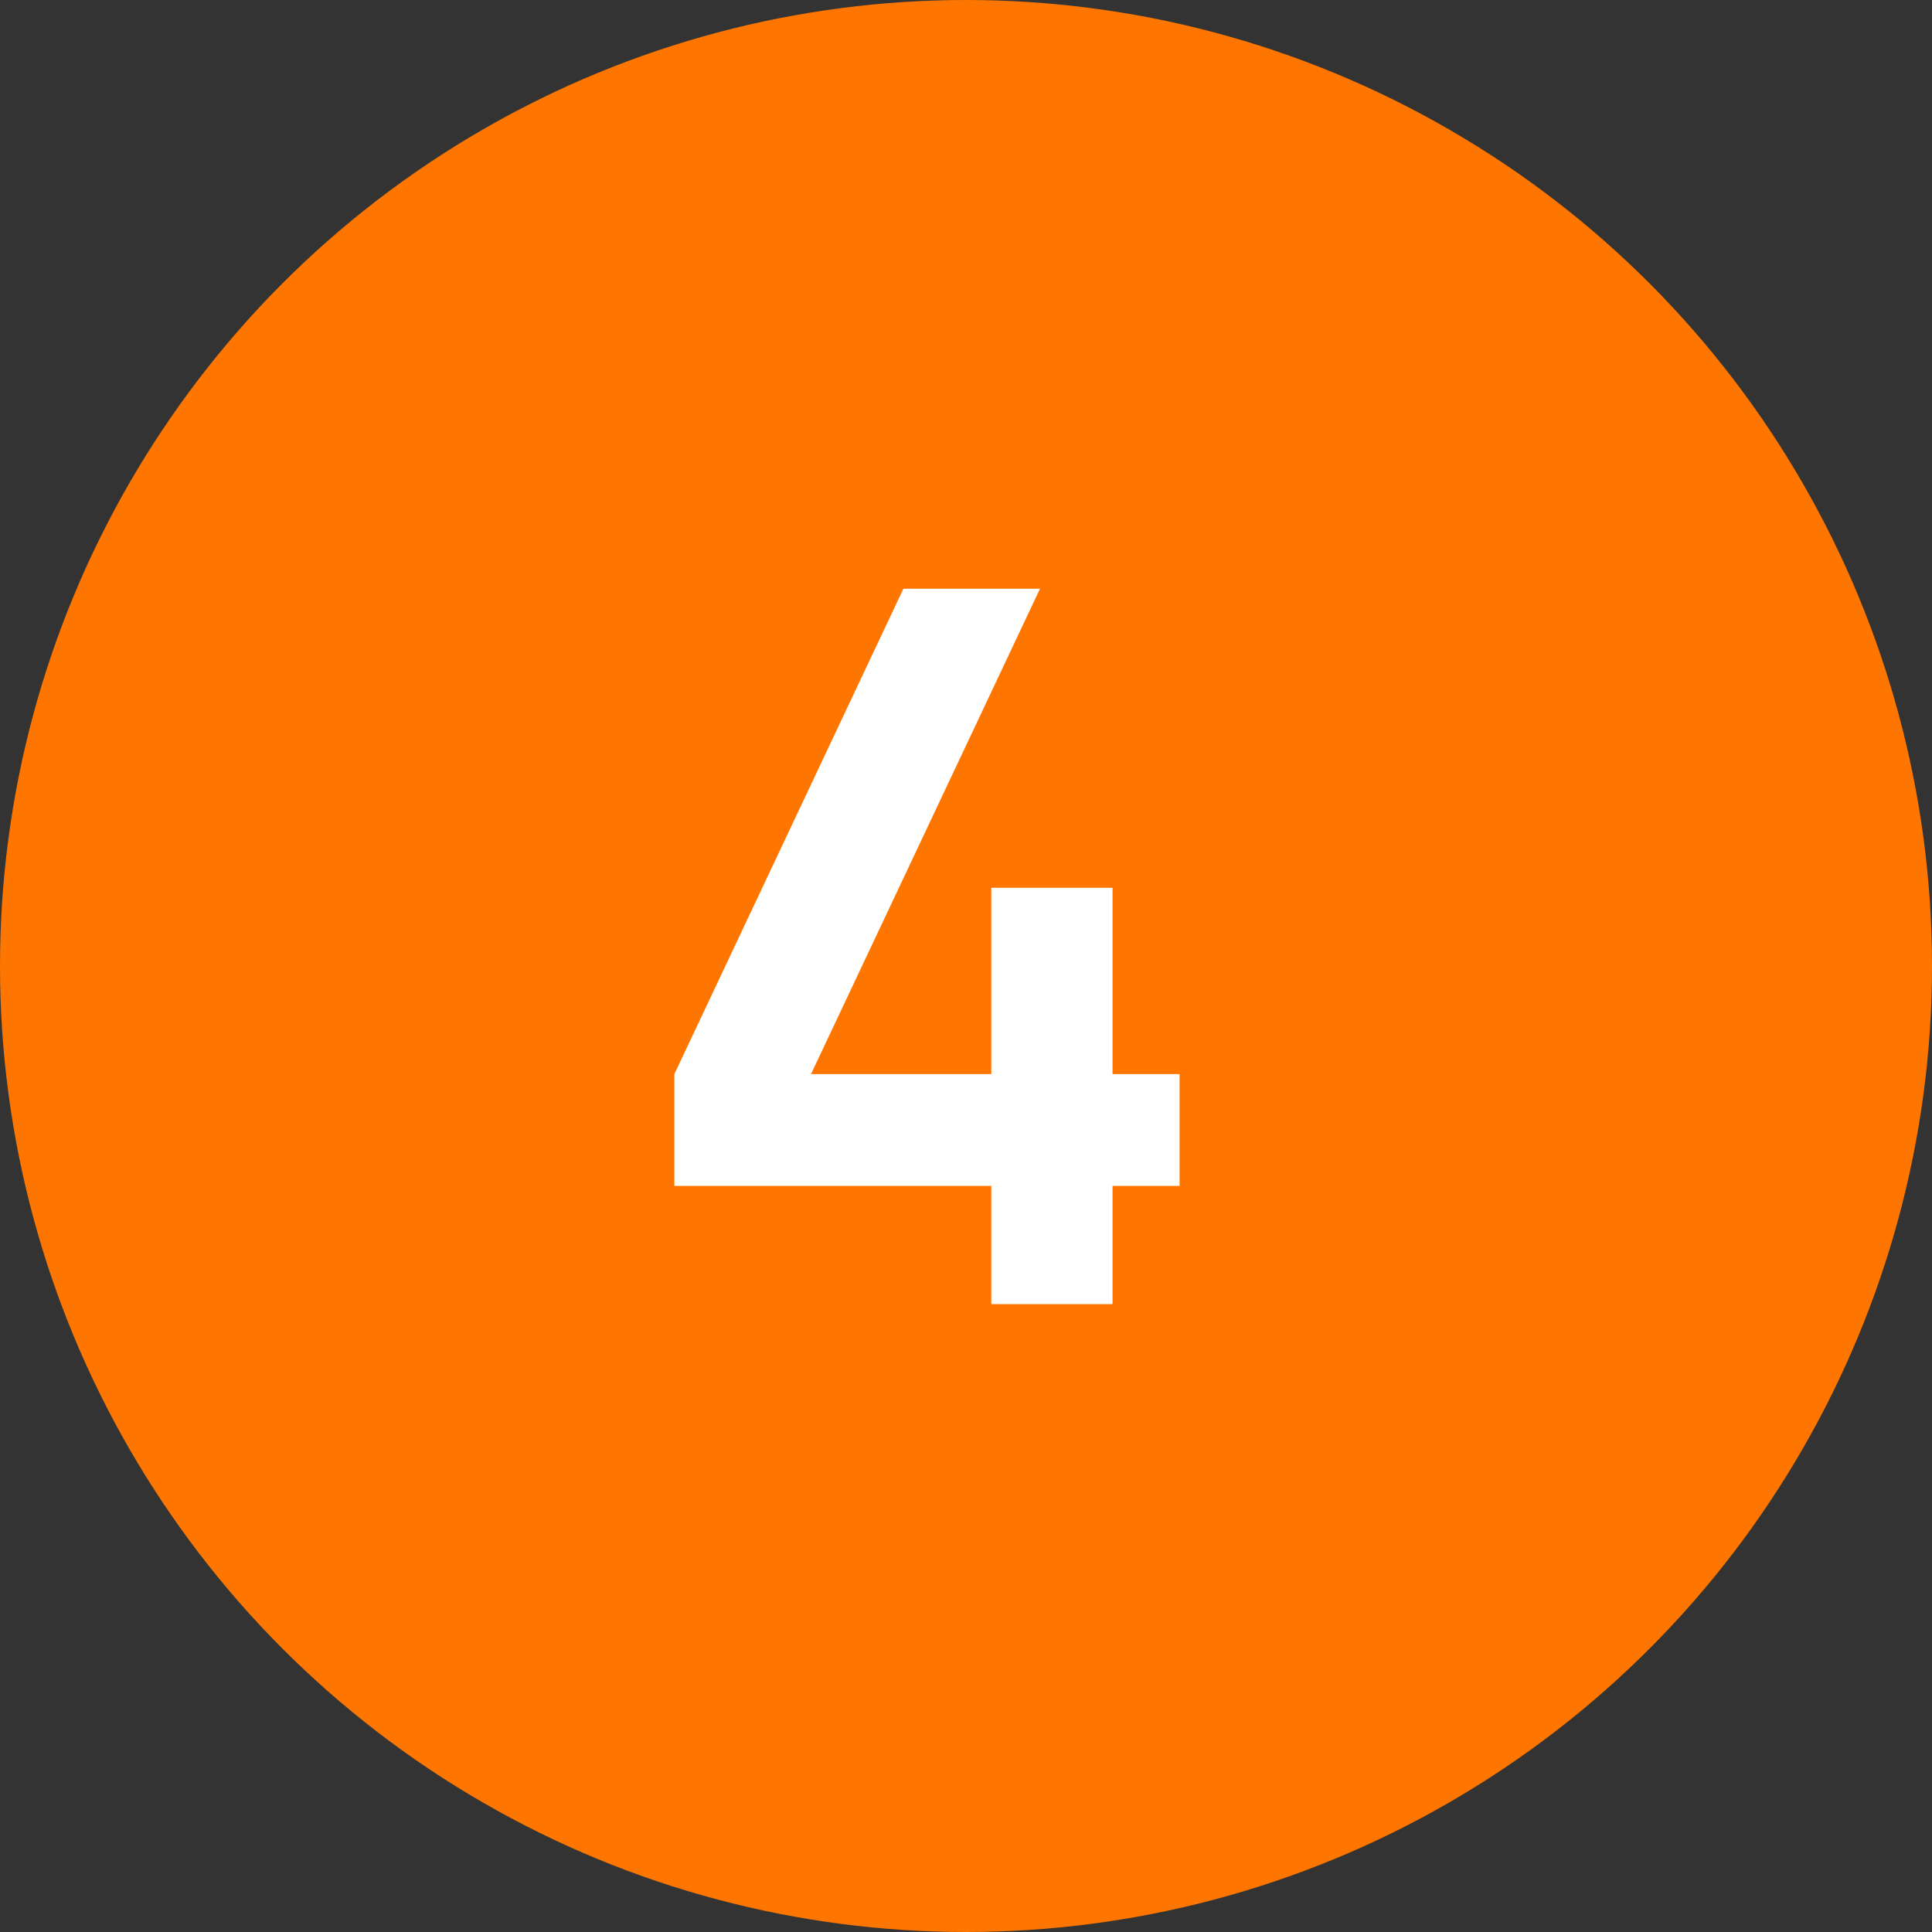 <?xml version="1.0" encoding="UTF-8"?> <svg xmlns="http://www.w3.org/2000/svg" width="40" height="40" viewBox="0 0 40 40" fill="none"><rect x="0" y="0" width="40" height="40" fill="#333333" stroke="none"/><circle cx="20" cy="20" r="20" fill="#FE7600"></circle><path d="M20.524 27V24.552H13.962V22.238L18.704 12.189H21.532L16.791 22.238H20.524V18.381H23.034V22.238H24.422V24.552H23.034V27H20.524Z" fill="white"></path></svg> 